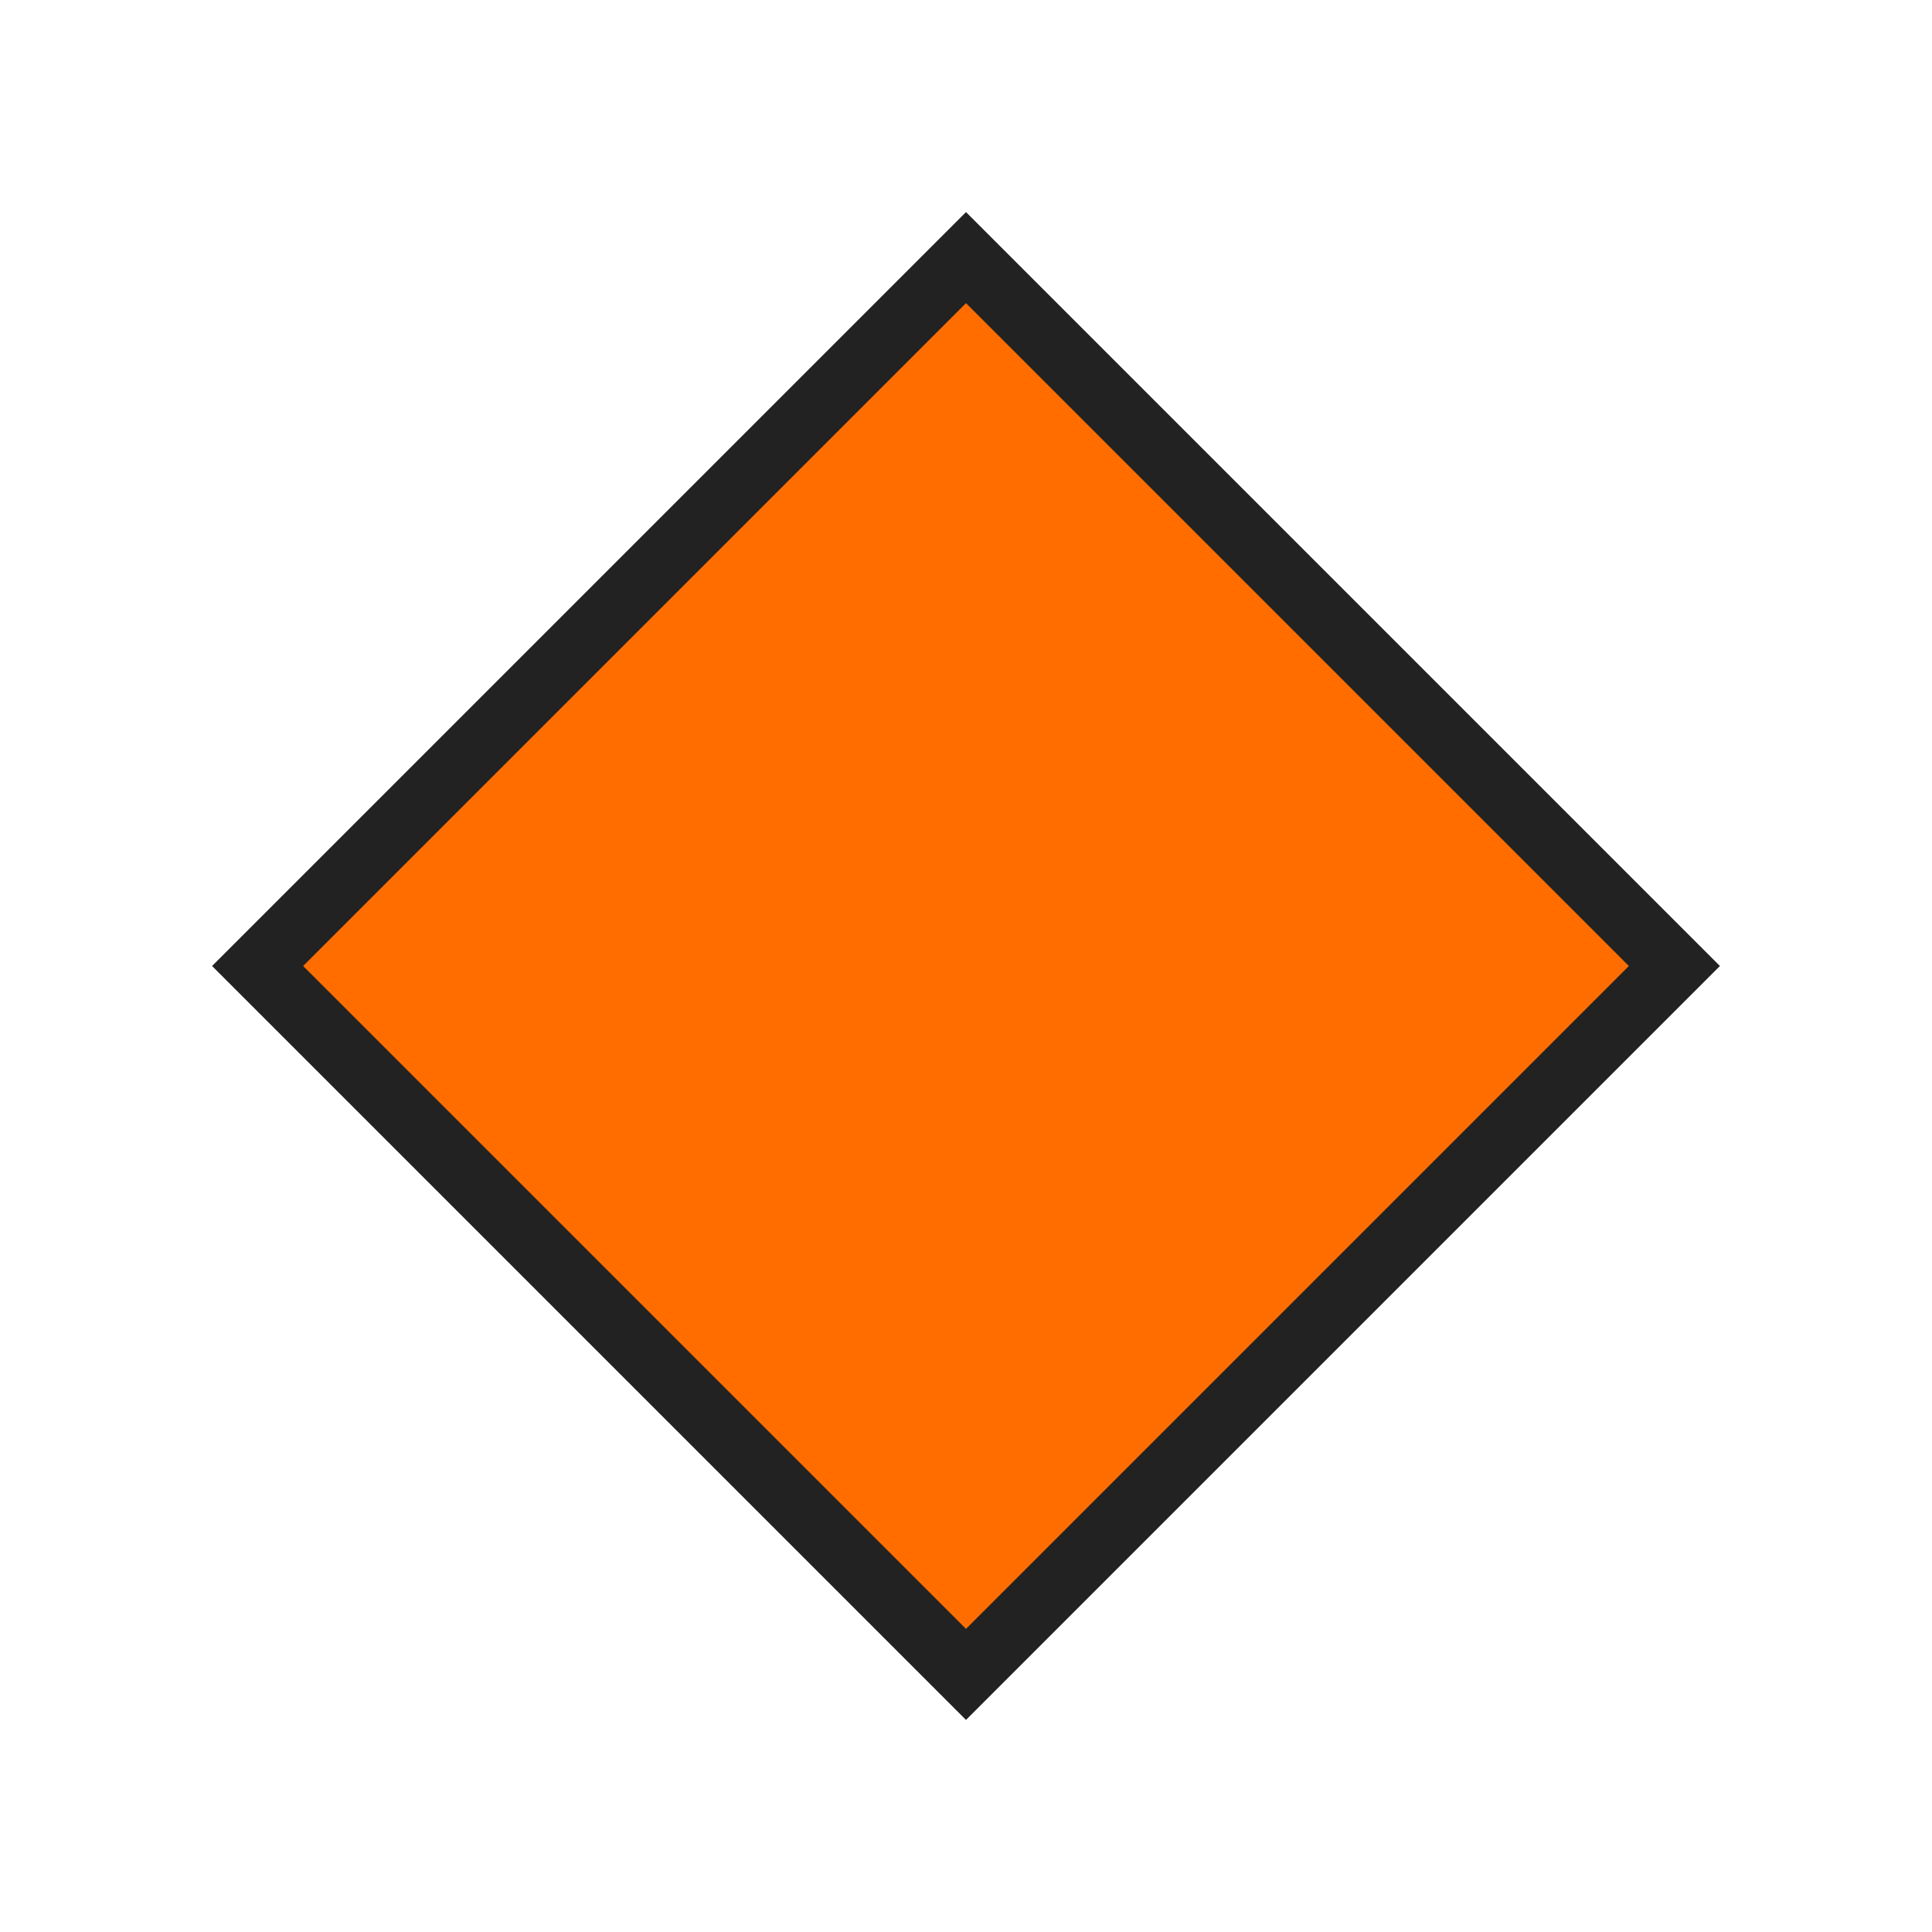 <?xml version="1.0" encoding="UTF-8"?>
<svg xmlns="http://www.w3.org/2000/svg" width="60" height="60" viewBox="0 0 60 60" role="img" aria-label="Orange diamond work zone sign">
<rect width="60" height="60" fill="#fff"/>
<polygon points="30,8 52,30 30,52 8,30" fill="#ff6d00" stroke="#222" stroke-width="2"/>
</svg>
